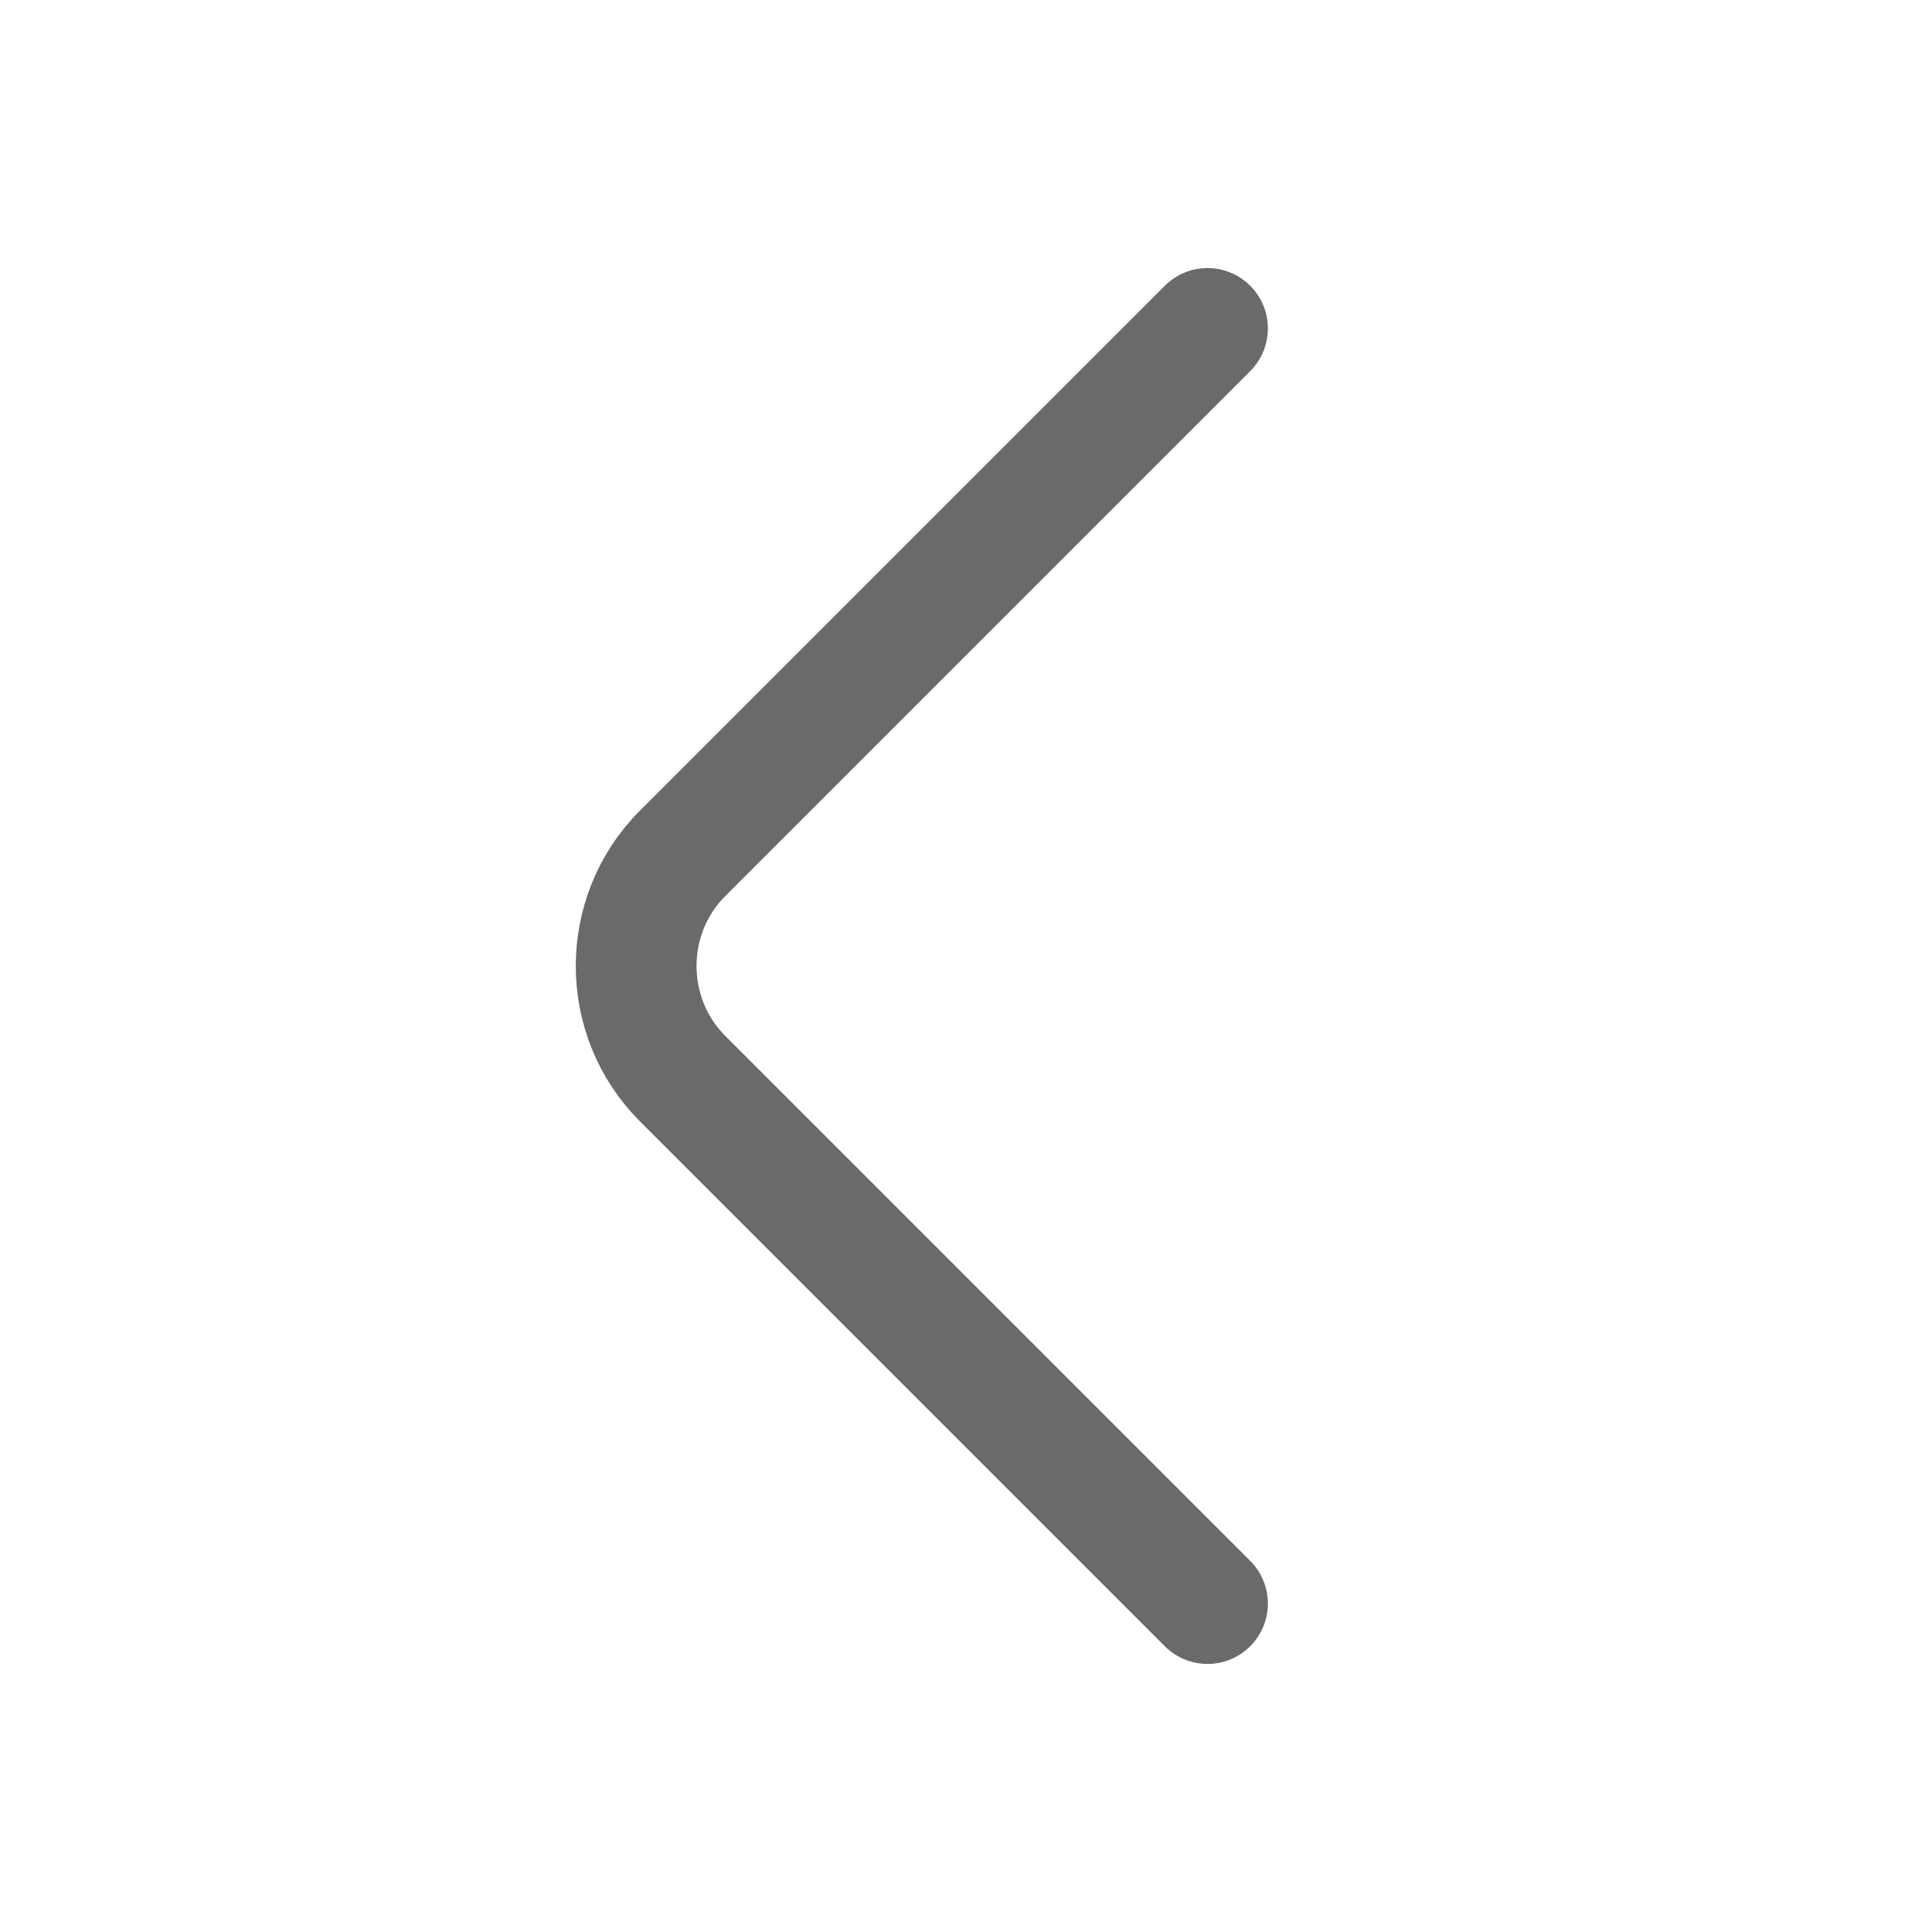 <svg width="24" height="24" viewBox="0 0 24 24" fill="none" xmlns="http://www.w3.org/2000/svg">
<path d="M15 19.92L8.48 13.4C7.71 12.63 7.71 11.37 8.48 10.6L15 4.08" stroke="#6A6A6A" stroke-width="1.5" stroke-miterlimit="10" stroke-linecap="round" stroke-linejoin="round"/>
</svg>
